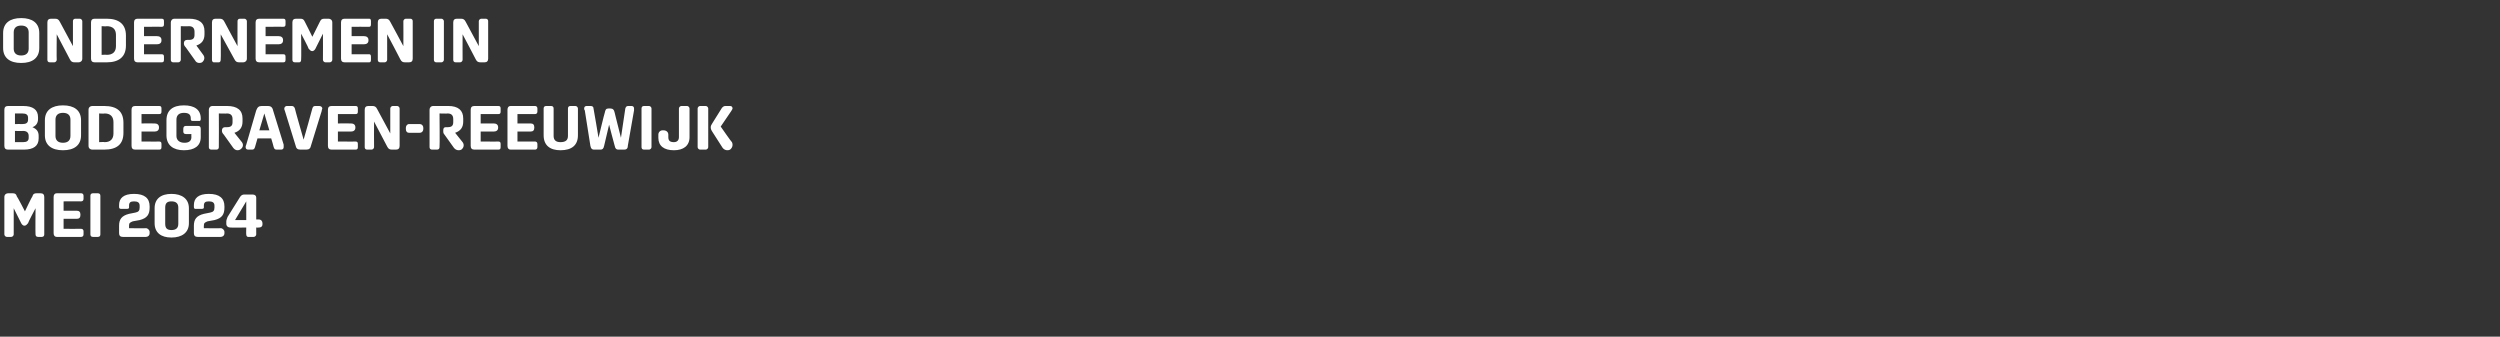 <?xml version="1.0" standalone="no"?><!DOCTYPE svg PUBLIC "-//W3C//DTD SVG 1.1//EN" "http://www.w3.org/Graphics/SVG/1.1/DTD/svg11.dtd"><svg xmlns="http://www.w3.org/2000/svg" version="1.1" width="401px" height="54px" viewBox="0 -2 401 54" style="top:-2px"><rect x="0" y="-2" width="401" height="54" fill="#333333" stroke="none"/>  <desc>ondernemen in Bodegraven Reeuwijk mei 2024</desc>  <defs/>  <g id="Polygon16531">    <path d="M 0.7 35.6 C 0.7 35.6 0.7 29.6 0.7 29.6 C 0.7 29.2 1 29 1.3 29 C 1.3 29 2 29 2 29 C 2.4 29 2.6 29.1 2.7 29.5 C 2.75 29.48 4 31.9 4 31.9 C 4 31.9 5.15 29.48 5.2 29.5 C 5.3 29.1 5.5 29 5.9 29 C 5.9 29 6.5 29 6.5 29 C 6.9 29 7.1 29.2 7.1 29.6 C 7.1 29.6 7.1 35.6 7.1 35.6 C 7.1 35.8 7 36 6.7 36 C 6.7 36 6.1 36 6.1 36 C 5.8 36 5.7 35.8 5.7 35.6 C 5.66 35.61 5.7 31.4 5.7 31.4 C 5.7 31.4 4.45 33.76 4.5 33.8 C 4.3 34 4.2 34.2 3.9 34.2 C 3.7 34.2 3.5 34 3.4 33.8 C 3.39 33.76 2.2 31.4 2.2 31.4 C 2.2 31.4 2.19 35.61 2.2 35.6 C 2.2 35.8 2 36 1.8 36 C 1.8 36 1.1 36 1.1 36 C 0.9 36 0.7 35.8 0.7 35.6 Z M 8.6 35.4 C 8.6 35.4 8.6 29.6 8.6 29.6 C 8.6 29.2 8.8 29 9.1 29 C 9.1 29 13 29 13 29 C 13.2 29 13.4 29.1 13.4 29.4 C 13.4 29.4 13.4 29.9 13.4 29.9 C 13.4 30.2 13.2 30.3 13 30.3 C 13.01 30.28 10.2 30.3 10.2 30.3 L 10.2 31.8 C 10.2 31.8 12.28 31.79 12.3 31.8 C 12.7 31.8 12.9 32 12.9 32.4 C 12.9 32.4 12.9 32.5 12.9 32.5 C 12.9 32.9 12.7 33.1 12.3 33.1 C 12.28 33.09 10.2 33.1 10.2 33.1 L 10.2 34.7 C 10.2 34.7 13.01 34.72 13 34.7 C 13.2 34.7 13.4 34.8 13.4 35.1 C 13.4 35.1 13.4 35.6 13.4 35.6 C 13.4 35.9 13.2 36 13 36 C 13 36 9.1 36 9.1 36 C 8.8 36 8.6 35.8 8.6 35.4 Z M 14.5 35.6 C 14.5 35.6 14.5 29.4 14.5 29.4 C 14.5 29.2 14.6 29 14.9 29 C 14.9 29 15.7 29 15.7 29 C 16 29 16.1 29.2 16.1 29.4 C 16.1 29.4 16.1 35.6 16.1 35.6 C 16.1 35.8 16 36 15.7 36 C 15.7 36 14.9 36 14.9 36 C 14.6 36 14.5 35.8 14.5 35.6 Z M 19.7 36 C 19.3 36 19.1 35.8 19.1 35.4 C 19.1 35.4 19.1 34.2 19.1 34.2 C 19.1 33.2 19.5 32.6 20.7 32.3 C 20.7 32.3 21.7 32.1 21.7 32.1 C 22.2 32 22.4 31.8 22.4 31.3 C 22.4 31.3 22.4 31 22.4 31 C 22.4 30.5 22.1 30.3 21.5 30.3 C 20.9 30.3 20.7 30.5 20.7 31 C 20.7 31 20.7 31.3 20.7 31.3 C 20.7 31.4 20.6 31.5 20.4 31.5 C 20.4 31.5 19.4 31.5 19.4 31.5 C 19.2 31.5 19.1 31.4 19.1 31.2 C 19.1 31.2 19.1 30.9 19.1 30.9 C 19.1 29.8 19.8 29.1 21.5 29.1 C 23.2 29.1 24 29.8 24 31.1 C 24 31.1 24 31.3 24 31.3 C 24 32.4 23.6 33 22.4 33.3 C 22.4 33.3 21.3 33.5 21.3 33.5 C 20.8 33.7 20.7 33.8 20.7 34.2 C 20.69 34.2 20.7 34.6 20.7 34.6 C 20.7 34.6 23.37 34.64 23.4 34.6 C 23.7 34.6 24 34.9 24 35.2 C 24 35.2 24 35.4 24 35.4 C 24 35.8 23.7 36 23.4 36 C 23.4 36 19.7 36 19.7 36 Z M 24.8 33.8 C 24.8 33.8 24.8 31.4 24.8 31.4 C 24.8 29.9 25.8 29.1 27.5 29.1 C 29.2 29.1 30.3 29.9 30.3 31.4 C 30.3 31.4 30.3 33.8 30.3 33.8 C 30.3 35.3 29.2 36.1 27.5 36.1 C 25.8 36.1 24.8 35.3 24.8 33.8 Z M 28.6 33.9 C 28.6 33.9 28.6 31.3 28.6 31.3 C 28.6 30.6 28.2 30.3 27.5 30.3 C 26.8 30.3 26.5 30.6 26.5 31.3 C 26.5 31.3 26.5 33.9 26.5 33.9 C 26.5 34.6 26.8 34.9 27.5 34.9 C 28.2 34.9 28.6 34.6 28.6 33.9 Z M 31.7 36 C 31.3 36 31.1 35.8 31.1 35.4 C 31.1 35.4 31.1 34.2 31.1 34.2 C 31.1 33.2 31.5 32.6 32.7 32.3 C 32.7 32.3 33.7 32.1 33.7 32.1 C 34.2 32 34.4 31.8 34.4 31.3 C 34.4 31.3 34.4 31 34.4 31 C 34.4 30.5 34.1 30.3 33.5 30.3 C 32.9 30.3 32.7 30.5 32.7 31 C 32.7 31 32.7 31.3 32.7 31.3 C 32.7 31.4 32.6 31.5 32.4 31.5 C 32.4 31.5 31.3 31.5 31.3 31.5 C 31.2 31.5 31.1 31.4 31.1 31.2 C 31.1 31.2 31.1 30.9 31.1 30.9 C 31.1 29.8 31.8 29.1 33.5 29.1 C 35.2 29.1 36 29.8 36 31.1 C 36 31.1 36 31.3 36 31.3 C 36 32.4 35.6 33 34.4 33.3 C 34.4 33.3 33.3 33.5 33.3 33.5 C 32.8 33.7 32.7 33.8 32.7 34.2 C 32.68 34.2 32.7 34.6 32.7 34.6 C 32.7 34.6 35.36 34.64 35.4 34.6 C 35.7 34.6 36 34.9 36 35.2 C 36 35.2 36 35.4 36 35.4 C 36 35.8 35.7 36 35.4 36 C 35.4 36 31.7 36 31.7 36 Z M 40.5 29.2 C 40.9 29.2 41.1 29.4 41.1 29.7 C 41.09 29.73 41.1 33.2 41.1 33.2 C 41.1 33.2 41.53 33.22 41.5 33.2 C 41.9 33.2 42.1 33.5 42.1 33.8 C 42.1 33.8 42.1 34 42.1 34 C 42.1 34.3 41.9 34.5 41.5 34.5 C 41.53 34.51 41.1 34.5 41.1 34.5 C 41.1 34.5 41.09 35.62 41.1 35.6 C 41.1 35.8 40.9 36 40.7 36 C 40.7 36 39.8 36 39.8 36 C 39.6 36 39.5 35.8 39.5 35.6 C 39.47 35.62 39.5 34.5 39.5 34.5 C 39.5 34.5 36.95 34.51 37 34.5 C 36.6 34.5 36.3 34.3 36.3 33.9 C 36.3 33.9 36.3 33.5 36.3 33.5 C 36.3 33.3 36.4 33.1 36.5 32.8 C 36.5 32.8 38.5 29.6 38.5 29.6 C 38.7 29.3 38.9 29.2 39.2 29.2 C 39.2 29.2 40.5 29.2 40.5 29.2 Z M 39.5 30.3 L 37.7 33.3 L 39.5 33.3 L 39.5 30.3 Z " stroke="none" fill="#fff"/>  </g>  <g id="Polygon16530">    <path d="M 0.7 21.4 C 0.7 21.4 0.7 15.6 0.7 15.6 C 0.7 15.2 0.9 15 1.3 15 C 1.3 15 3.7 15 3.7 15 C 5.3 15 6.1 15.6 6.1 16.8 C 6.1 16.8 6.1 17.1 6.1 17.1 C 6.1 17.7 5.8 18.2 5.2 18.4 C 5.9 18.7 6.2 19.1 6.2 19.8 C 6.2 19.8 6.2 20.2 6.2 20.2 C 6.2 21.4 5.4 22 3.8 22 C 3.8 22 1.3 22 1.3 22 C 0.9 22 0.7 21.8 0.7 21.4 Z M 2.4 16.2 L 2.4 17.9 C 2.4 17.9 3.6 17.88 3.6 17.9 C 4.2 17.9 4.5 17.7 4.5 17.2 C 4.5 17.2 4.5 16.9 4.5 16.9 C 4.5 16.4 4.2 16.2 3.6 16.2 C 3.6 16.2 2.4 16.2 2.4 16.2 Z M 3.7 20.8 C 4.3 20.8 4.6 20.6 4.6 20.1 C 4.6 20.1 4.6 19.8 4.6 19.8 C 4.6 19.3 4.3 19 3.7 19 C 3.69 19.04 2.4 19 2.4 19 L 2.4 20.8 C 2.4 20.8 3.69 20.8 3.7 20.8 Z M 13 17.3 C 13 17.3 13 19.7 13 19.7 C 13 21.3 11.9 22.1 10.1 22.1 C 8.3 22.1 7.2 21.3 7.2 19.7 C 7.2 19.7 7.2 17.3 7.2 17.3 C 7.2 15.7 8.3 14.9 10.1 14.9 C 11.9 14.9 13 15.7 13 17.3 Z M 10.1 20.9 C 10.9 20.9 11.3 20.5 11.3 19.8 C 11.3 19.8 11.3 17.2 11.3 17.2 C 11.3 16.5 10.9 16.1 10.1 16.1 C 9.3 16.1 8.9 16.5 8.9 17.2 C 8.9 17.2 8.9 19.8 8.9 19.8 C 8.9 20.5 9.3 20.9 10.1 20.9 Z M 14.2 21.4 C 14.2 21.4 14.2 15.6 14.2 15.6 C 14.2 15.2 14.5 15 14.8 15 C 14.8 15 16.7 15 16.7 15 C 18.8 15 19.8 15.9 19.8 17.7 C 19.8 17.7 19.8 19.3 19.8 19.3 C 19.8 21.1 18.8 22 16.7 22 C 16.7 22 14.8 22 14.8 22 C 14.5 22 14.2 21.8 14.2 21.4 Z M 16.8 20.8 C 17.7 20.8 18.2 20.3 18.2 19.4 C 18.2 19.4 18.2 17.6 18.2 17.6 C 18.2 16.7 17.7 16.2 16.8 16.2 C 16.76 16.25 15.9 16.2 15.9 16.2 L 15.9 20.8 C 15.9 20.8 16.76 20.75 16.8 20.8 Z M 21.1 21.4 C 21.1 21.4 21.1 15.6 21.1 15.6 C 21.1 15.2 21.3 15 21.7 15 C 21.7 15 25.5 15 25.5 15 C 25.8 15 25.9 15.1 25.9 15.4 C 25.9 15.4 25.9 15.9 25.9 15.9 C 25.9 16.2 25.8 16.3 25.5 16.3 C 25.55 16.28 22.7 16.3 22.7 16.3 L 22.7 17.8 C 22.7 17.8 24.82 17.79 24.8 17.8 C 25.2 17.8 25.5 18 25.5 18.4 C 25.5 18.4 25.5 18.5 25.5 18.5 C 25.5 18.9 25.2 19.1 24.8 19.1 C 24.82 19.09 22.7 19.1 22.7 19.1 L 22.7 20.7 C 22.7 20.7 25.55 20.72 25.5 20.7 C 25.8 20.7 25.9 20.8 25.9 21.1 C 25.9 21.1 25.9 21.6 25.9 21.6 C 25.9 21.9 25.8 22 25.5 22 C 25.5 22 21.7 22 21.7 22 C 21.3 22 21.1 21.8 21.1 21.4 Z M 26.7 19.7 C 26.7 19.7 26.7 17.3 26.7 17.3 C 26.7 15.7 27.7 14.9 29.5 14.9 C 31.2 14.9 32.2 15.6 32.2 17 C 32.2 17 32.2 17.1 32.2 17.1 C 32.2 17.3 32.1 17.4 32 17.4 C 32 17.4 30.9 17.4 30.9 17.4 C 30.7 17.4 30.6 17.3 30.6 17.1 C 30.6 17.1 30.6 17 30.6 17 C 30.6 16.4 30.3 16.1 29.5 16.1 C 28.7 16.1 28.3 16.5 28.3 17.2 C 28.3 17.2 28.3 19.8 28.3 19.8 C 28.3 20.5 28.8 20.9 29.6 20.9 C 30.3 20.9 30.7 20.6 30.7 20 C 30.67 19.98 30.7 19.5 30.7 19.5 C 30.7 19.5 29.82 19.51 29.8 19.5 C 29.5 19.5 29.4 19.3 29.4 19.1 C 29.4 19.1 29.4 18.7 29.4 18.7 C 29.4 18.4 29.5 18.2 29.8 18.2 C 29.8 18.2 31.8 18.2 31.8 18.2 C 32.1 18.2 32.2 18.4 32.2 18.7 C 32.2 18.7 32.2 20 32.2 20 C 32.2 21.4 31.2 22.1 29.5 22.1 C 27.8 22.1 26.7 21.3 26.7 19.7 Z M 37.4 21.7 C 37.4 21.7 35.9 19.6 35.9 19.6 C 35.7 19.4 35.6 19.2 35.6 19 C 35.6 19 35.6 18.9 35.6 18.9 C 35.6 18.6 35.8 18.4 36.1 18.4 C 36.1 18.4 36.4 18.4 36.4 18.4 C 37 18.4 37.3 18.2 37.3 17.6 C 37.3 17.6 37.3 17.1 37.3 17.1 C 37.3 16.5 37 16.2 36.4 16.2 C 36.38 16.24 35.1 16.2 35.1 16.2 C 35.1 16.2 35.13 21.6 35.1 21.6 C 35.1 21.8 35 22 34.7 22 C 34.7 22 33.9 22 33.9 22 C 33.6 22 33.5 21.8 33.5 21.6 C 33.5 21.6 33.5 15.6 33.5 15.6 C 33.5 15.3 33.7 15 34.1 15 C 34.1 15 36.4 15 36.4 15 C 38.1 15 38.9 15.7 38.9 17 C 38.9 17 38.9 17.5 38.9 17.5 C 38.9 18.4 38.5 19 37.6 19.3 C 37.6 19.3 38.8 20.8 38.8 20.8 C 39.1 21.2 39 21.7 38.5 22 C 38.1 22.2 37.7 22.1 37.4 21.7 Z M 39.4 21.6 C 39.4 21.5 39.4 21.4 39.5 21.2 C 39.5 21.2 41.1 15.7 41.1 15.7 C 41.3 15.2 41.5 15 42 15 C 42 15 43 15 43 15 C 43.4 15 43.7 15.2 43.8 15.7 C 43.8 15.7 45.5 21.2 45.5 21.2 C 45.5 21.4 45.5 21.5 45.5 21.6 C 45.5 21.8 45.4 22 45.1 22 C 45.1 22 44.4 22 44.4 22 C 44.1 22 44 21.9 43.9 21.6 C 43.93 21.6 43.5 20.2 43.5 20.2 L 41.3 20.2 C 41.3 20.2 40.9 21.6 40.9 21.6 C 40.8 21.9 40.7 22 40.4 22 C 40.4 22 39.8 22 39.8 22 C 39.5 22 39.4 21.8 39.4 21.6 Z M 43.2 18.9 L 42.4 16.2 L 41.6 18.9 L 43.2 18.9 Z M 47.4 21.3 C 47.4 21.3 45.7 15.8 45.7 15.8 C 45.6 15.6 45.6 15.5 45.6 15.4 C 45.6 15.2 45.8 15 46 15 C 46 15 46.8 15 46.8 15 C 47 15 47.2 15.1 47.3 15.4 C 47.26 15.4 48.7 20.4 48.7 20.4 C 48.7 20.4 50.13 15.4 50.1 15.4 C 50.2 15.1 50.3 15 50.6 15 C 50.6 15 51.2 15 51.2 15 C 51.5 15 51.7 15.2 51.7 15.4 C 51.7 15.5 51.6 15.6 51.6 15.8 C 51.6 15.8 49.9 21.3 49.9 21.3 C 49.8 21.8 49.6 22 49.1 22 C 49.1 22 48.2 22 48.2 22 C 47.7 22 47.5 21.8 47.4 21.3 Z M 52.6 21.4 C 52.6 21.4 52.6 15.6 52.6 15.6 C 52.6 15.2 52.8 15 53.2 15 C 53.2 15 57 15 57 15 C 57.3 15 57.4 15.1 57.4 15.4 C 57.4 15.4 57.4 15.9 57.4 15.9 C 57.4 16.2 57.3 16.3 57 16.3 C 57.05 16.28 54.2 16.3 54.2 16.3 L 54.2 17.8 C 54.2 17.8 56.32 17.79 56.3 17.8 C 56.7 17.8 57 18 57 18.4 C 57 18.4 57 18.5 57 18.5 C 57 18.9 56.7 19.1 56.3 19.1 C 56.32 19.09 54.2 19.1 54.2 19.1 L 54.2 20.7 C 54.2 20.7 57.05 20.72 57 20.7 C 57.3 20.7 57.4 20.8 57.4 21.1 C 57.4 21.1 57.4 21.6 57.4 21.6 C 57.4 21.9 57.3 22 57 22 C 57 22 53.2 22 53.2 22 C 52.8 22 52.6 21.8 52.6 21.4 Z M 58.5 21.6 C 58.5 21.6 58.5 15.6 58.5 15.6 C 58.5 15.2 58.7 15 59.1 15 C 59.1 15 59.7 15 59.7 15 C 60.1 15 60.3 15.1 60.5 15.5 C 60.51 15.52 62.6 19.4 62.6 19.4 C 62.6 19.4 62.6 15.39 62.6 15.4 C 62.6 15.2 62.8 15 63 15 C 63 15 63.7 15 63.7 15 C 63.9 15 64.1 15.2 64.1 15.4 C 64.1 15.4 64.1 21.4 64.1 21.4 C 64.1 21.8 63.9 22 63.5 22 C 63.5 22 62.9 22 62.9 22 C 62.5 22 62.3 21.9 62.1 21.5 C 62.1 21.48 60 17.5 60 17.5 C 60 17.5 59.97 21.61 60 21.6 C 60 21.8 59.8 22 59.6 22 C 59.6 22 58.9 22 58.9 22 C 58.6 22 58.5 21.8 58.5 21.6 Z M 65.1 18.7 C 65.1 18.7 65.1 18.5 65.1 18.5 C 65.1 18.2 65.3 17.9 65.6 17.9 C 65.6 17.9 67.3 17.9 67.3 17.9 C 67.7 17.9 67.9 18.2 67.9 18.5 C 67.9 18.5 67.9 18.7 67.9 18.7 C 67.9 19 67.7 19.3 67.3 19.3 C 67.3 19.3 65.6 19.3 65.6 19.3 C 65.3 19.3 65.1 19.1 65.1 18.7 Z M 72.8 21.7 C 72.8 21.7 71.3 19.6 71.3 19.6 C 71.1 19.4 71.1 19.2 71.1 19 C 71.1 19 71.1 18.9 71.1 18.9 C 71.1 18.6 71.2 18.4 71.5 18.4 C 71.5 18.4 71.8 18.4 71.8 18.4 C 72.4 18.4 72.7 18.2 72.7 17.6 C 72.7 17.6 72.7 17.1 72.7 17.1 C 72.7 16.5 72.4 16.2 71.8 16.2 C 71.8 16.24 70.5 16.2 70.5 16.2 C 70.5 16.2 70.55 21.6 70.5 21.6 C 70.5 21.8 70.4 22 70.1 22 C 70.1 22 69.3 22 69.3 22 C 69 22 68.9 21.8 68.9 21.6 C 68.9 21.6 68.9 15.6 68.9 15.6 C 68.9 15.3 69.1 15 69.5 15 C 69.5 15 71.9 15 71.9 15 C 73.5 15 74.3 15.7 74.3 17 C 74.3 17 74.3 17.5 74.3 17.5 C 74.3 18.4 73.9 19 73 19.3 C 73 19.3 74.2 20.8 74.2 20.8 C 74.5 21.2 74.4 21.7 74 22 C 73.6 22.2 73.1 22.1 72.8 21.7 Z M 75.5 21.4 C 75.5 21.4 75.5 15.6 75.5 15.6 C 75.5 15.2 75.7 15 76.1 15 C 76.1 15 79.9 15 79.9 15 C 80.2 15 80.3 15.1 80.3 15.4 C 80.3 15.4 80.3 15.9 80.3 15.9 C 80.3 16.2 80.2 16.3 79.9 16.3 C 79.94 16.28 77.1 16.3 77.1 16.3 L 77.1 17.8 C 77.1 17.8 79.21 17.79 79.2 17.8 C 79.6 17.8 79.9 18 79.9 18.4 C 79.9 18.4 79.9 18.5 79.9 18.5 C 79.9 18.9 79.6 19.1 79.2 19.1 C 79.21 19.09 77.1 19.1 77.1 19.1 L 77.1 20.7 C 77.1 20.7 79.94 20.72 79.9 20.7 C 80.2 20.7 80.3 20.8 80.3 21.1 C 80.3 21.1 80.3 21.6 80.3 21.6 C 80.3 21.9 80.2 22 79.9 22 C 79.9 22 76.1 22 76.1 22 C 75.7 22 75.5 21.8 75.5 21.4 Z M 81.4 21.4 C 81.4 21.4 81.4 15.6 81.4 15.6 C 81.4 15.2 81.6 15 81.9 15 C 81.9 15 85.8 15 85.8 15 C 86 15 86.2 15.1 86.2 15.4 C 86.2 15.4 86.2 15.9 86.2 15.9 C 86.2 16.2 86 16.3 85.8 16.3 C 85.81 16.28 83 16.3 83 16.3 L 83 17.8 C 83 17.8 85.08 17.79 85.1 17.8 C 85.5 17.8 85.7 18 85.7 18.4 C 85.7 18.4 85.7 18.5 85.7 18.5 C 85.7 18.9 85.5 19.1 85.1 19.1 C 85.08 19.09 83 19.1 83 19.1 L 83 20.7 C 83 20.7 85.81 20.72 85.8 20.7 C 86 20.7 86.2 20.8 86.2 21.1 C 86.2 21.1 86.2 21.6 86.2 21.6 C 86.2 21.9 86 22 85.8 22 C 85.8 22 81.9 22 81.9 22 C 81.6 22 81.4 21.8 81.4 21.4 Z M 87.2 19.7 C 87.2 19.7 87.2 15.4 87.2 15.4 C 87.2 15.2 87.3 15 87.6 15 C 87.6 15 88.4 15 88.4 15 C 88.7 15 88.8 15.2 88.8 15.4 C 88.8 15.4 88.8 19.8 88.8 19.8 C 88.8 20.5 89.2 20.8 89.9 20.8 C 90.7 20.8 91.1 20.5 91.1 19.8 C 91.1 19.8 91.1 15.4 91.1 15.4 C 91.1 15.2 91.2 15 91.5 15 C 91.5 15 92.3 15 92.3 15 C 92.5 15 92.7 15.2 92.7 15.4 C 92.7 15.4 92.7 19.7 92.7 19.7 C 92.7 21.3 91.7 22.1 89.9 22.1 C 88.2 22.1 87.2 21.3 87.2 19.7 Z M 94.7 21.4 C 94.7 21.4 93.8 15.7 93.8 15.7 C 93.7 15.6 93.7 15.5 93.7 15.4 C 93.7 15.2 93.8 15 94.1 15 C 94.1 15 94.7 15 94.7 15 C 95 15 95.2 15.1 95.2 15.4 C 95.23 15.43 96 20.1 96 20.1 C 96 20.1 96.97 16.07 97 16.1 C 97.1 15.6 97.2 15.4 97.6 15.4 C 97.6 15.4 97.9 15.4 97.9 15.4 C 98.3 15.4 98.5 15.6 98.6 16.1 C 98.58 16.07 99.6 20.1 99.6 20.1 C 99.6 20.1 100.31 15.43 100.3 15.4 C 100.4 15.1 100.5 15 100.8 15 C 100.8 15 101.3 15 101.3 15 C 101.6 15 101.7 15.2 101.7 15.4 C 101.7 15.5 101.7 15.6 101.7 15.7 C 101.7 15.7 100.7 21.4 100.7 21.4 C 100.7 21.9 100.4 22 100.1 22 C 100.1 22 99.2 22 99.2 22 C 98.9 22 98.7 21.9 98.6 21.4 C 98.58 21.39 97.7 18 97.7 18 C 97.7 18 96.9 21.39 96.9 21.4 C 96.8 21.9 96.6 22 96.3 22 C 96.3 22 95.3 22 95.3 22 C 95 22 94.8 21.9 94.7 21.4 Z M 102.9 21.6 C 102.9 21.6 102.9 15.4 102.9 15.4 C 102.9 15.2 103 15 103.3 15 C 103.3 15 104.1 15 104.1 15 C 104.3 15 104.5 15.2 104.5 15.4 C 104.5 15.4 104.5 21.6 104.5 21.6 C 104.5 21.8 104.3 22 104.1 22 C 104.1 22 103.3 22 103.3 22 C 103 22 102.9 21.8 102.9 21.6 Z M 105.6 20.1 C 105.6 20.1 105.6 19.6 105.6 19.6 C 105.6 19.2 105.9 18.9 106.3 18.9 C 106.3 18.9 106.4 18.9 106.4 18.9 C 106.9 18.9 107.2 19.2 107.2 19.6 C 107.2 19.6 107.2 20 107.2 20 C 107.2 20.6 107.5 20.8 108.1 20.8 C 108.6 20.8 108.9 20.5 108.9 20 C 108.9 20 108.9 15.4 108.9 15.4 C 108.9 15.2 109.1 15 109.3 15 C 109.3 15 110.2 15 110.2 15 C 110.4 15 110.6 15.2 110.6 15.4 C 110.6 15.4 110.6 20 110.6 20 C 110.6 21.4 109.6 22.1 108.1 22.1 C 106.5 22.1 105.6 21.4 105.6 20.1 Z M 111.9 21.6 C 111.9 21.6 111.9 15.4 111.9 15.4 C 111.9 15.2 112.1 15 112.3 15 C 112.3 15 113.2 15 113.2 15 C 113.4 15 113.6 15.2 113.6 15.4 C 113.6 15.4 113.6 21.6 113.6 21.6 C 113.6 21.8 113.4 22 113.2 22 C 113.2 22 112.3 22 112.3 22 C 112.1 22 111.9 21.8 111.9 21.6 Z M 115.9 21.7 C 115.9 21.7 114.3 19.2 114.3 19.2 C 114.1 18.9 114 18.7 114 18.4 C 114 18.2 114.1 18 114.3 17.7 C 114.3 17.7 115.8 15.3 115.8 15.3 C 116 15.1 116.1 15 116.4 15 C 116.4 15 117.1 15 117.1 15 C 117.4 15 117.5 15.2 117.5 15.4 C 117.5 15.5 117.4 15.6 117.3 15.8 C 117.29 15.84 115.6 18.3 115.6 18.3 C 115.6 18.3 117.36 20.84 117.4 20.8 C 117.6 21.2 117.5 21.7 117.1 22 C 116.7 22.2 116.2 22.1 115.9 21.7 Z " stroke="none" fill="#fff"/>  </g>  <g id="Polygon16529">    <path d="M 6.3 3.3 C 6.3 3.3 6.3 5.7 6.3 5.7 C 6.3 7.3 5.2 8.1 3.4 8.1 C 1.6 8.1 0.5 7.3 0.5 5.7 C 0.5 5.7 0.5 3.3 0.5 3.3 C 0.5 1.7 1.6 0.9 3.4 0.9 C 5.2 0.9 6.3 1.7 6.3 3.3 Z M 3.4 6.9 C 4.2 6.9 4.6 6.5 4.6 5.8 C 4.6 5.8 4.6 3.2 4.6 3.2 C 4.6 2.5 4.2 2.1 3.4 2.1 C 2.6 2.1 2.2 2.5 2.2 3.2 C 2.2 3.2 2.2 5.8 2.2 5.8 C 2.2 6.5 2.6 6.9 3.4 6.9 Z M 7.6 7.6 C 7.6 7.6 7.6 1.6 7.6 1.6 C 7.6 1.2 7.8 1 8.2 1 C 8.2 1 8.8 1 8.8 1 C 9.2 1 9.4 1.1 9.6 1.5 C 9.6 1.52 11.7 5.4 11.7 5.4 C 11.7 5.4 11.69 1.39 11.7 1.4 C 11.7 1.2 11.8 1 12.1 1 C 12.1 1 12.8 1 12.8 1 C 13 1 13.2 1.2 13.2 1.4 C 13.2 1.4 13.2 7.4 13.2 7.4 C 13.2 7.8 12.9 8 12.6 8 C 12.6 8 12 8 12 8 C 11.6 8 11.4 7.9 11.2 7.5 C 11.19 7.48 9.1 3.5 9.1 3.5 C 9.1 3.5 9.06 7.61 9.1 7.6 C 9.1 7.8 8.9 8 8.7 8 C 8.7 8 8 8 8 8 C 7.7 8 7.6 7.8 7.6 7.6 Z M 14.6 7.4 C 14.6 7.4 14.6 1.6 14.6 1.6 C 14.6 1.2 14.8 1 15.2 1 C 15.2 1 17.1 1 17.1 1 C 19.1 1 20.2 1.9 20.2 3.7 C 20.2 3.7 20.2 5.3 20.2 5.3 C 20.2 7.1 19.1 8 17.1 8 C 17.1 8 15.2 8 15.2 8 C 14.8 8 14.6 7.8 14.6 7.4 Z M 17.1 6.8 C 18.1 6.8 18.6 6.3 18.6 5.4 C 18.6 5.4 18.6 3.6 18.6 3.6 C 18.6 2.7 18.1 2.2 17.1 2.2 C 17.14 2.25 16.3 2.2 16.3 2.2 L 16.3 6.8 C 16.3 6.8 17.14 6.75 17.1 6.8 Z M 21.5 7.4 C 21.5 7.4 21.5 1.6 21.5 1.6 C 21.5 1.2 21.7 1 22.1 1 C 22.1 1 25.9 1 25.9 1 C 26.2 1 26.3 1.1 26.3 1.4 C 26.3 1.4 26.3 1.9 26.3 1.9 C 26.3 2.2 26.2 2.3 25.9 2.3 C 25.93 2.28 23.1 2.3 23.1 2.3 L 23.1 3.8 C 23.1 3.8 25.2 3.79 25.2 3.8 C 25.6 3.8 25.9 4 25.9 4.4 C 25.9 4.4 25.9 4.5 25.9 4.5 C 25.9 4.9 25.6 5.1 25.2 5.1 C 25.2 5.09 23.1 5.1 23.1 5.1 L 23.1 6.7 C 23.1 6.7 25.93 6.72 25.9 6.7 C 26.2 6.7 26.3 6.8 26.3 7.1 C 26.3 7.1 26.3 7.6 26.3 7.6 C 26.3 7.9 26.2 8 25.9 8 C 25.9 8 22.1 8 22.1 8 C 21.7 8 21.5 7.8 21.5 7.4 Z M 31.3 7.7 C 31.3 7.7 29.8 5.6 29.8 5.6 C 29.6 5.4 29.5 5.2 29.5 5 C 29.5 5 29.5 4.9 29.5 4.9 C 29.5 4.6 29.7 4.4 30 4.4 C 30 4.4 30.3 4.4 30.3 4.4 C 30.9 4.4 31.2 4.2 31.2 3.6 C 31.2 3.6 31.2 3.1 31.2 3.1 C 31.2 2.5 30.9 2.2 30.3 2.2 C 30.26 2.24 29 2.2 29 2.2 C 29 2.2 29.01 7.6 29 7.6 C 29 7.8 28.8 8 28.6 8 C 28.6 8 27.8 8 27.8 8 C 27.5 8 27.4 7.8 27.4 7.6 C 27.4 7.6 27.4 1.6 27.4 1.6 C 27.4 1.3 27.6 1 28 1 C 28 1 30.3 1 30.3 1 C 32 1 32.8 1.7 32.8 3 C 32.8 3 32.8 3.5 32.8 3.5 C 32.8 4.4 32.4 5 31.5 5.3 C 31.5 5.3 32.6 6.8 32.6 6.8 C 32.9 7.2 32.8 7.7 32.4 8 C 32 8.2 31.5 8.1 31.3 7.7 Z M 34 7.6 C 34 7.6 34 1.6 34 1.6 C 34 1.2 34.2 1 34.6 1 C 34.6 1 35.2 1 35.2 1 C 35.6 1 35.8 1.1 36 1.5 C 35.99 1.52 38.1 5.4 38.1 5.4 C 38.1 5.4 38.08 1.39 38.1 1.4 C 38.1 1.2 38.2 1 38.5 1 C 38.5 1 39.2 1 39.2 1 C 39.4 1 39.6 1.2 39.6 1.4 C 39.6 1.4 39.6 7.4 39.6 7.4 C 39.6 7.8 39.3 8 39 8 C 39 8 38.4 8 38.4 8 C 38 8 37.8 7.9 37.6 7.5 C 37.58 7.48 35.4 3.5 35.4 3.5 C 35.4 3.5 35.45 7.61 35.4 7.6 C 35.4 7.8 35.3 8 35.1 8 C 35.1 8 34.3 8 34.3 8 C 34.1 8 34 7.8 34 7.6 Z M 41 7.4 C 41 7.4 41 1.6 41 1.6 C 41 1.2 41.2 1 41.6 1 C 41.6 1 45.4 1 45.4 1 C 45.7 1 45.8 1.1 45.8 1.4 C 45.8 1.4 45.8 1.9 45.8 1.9 C 45.8 2.2 45.7 2.3 45.4 2.3 C 45.45 2.28 42.6 2.3 42.6 2.3 L 42.6 3.8 C 42.6 3.8 44.72 3.79 44.7 3.8 C 45.1 3.8 45.4 4 45.4 4.4 C 45.4 4.4 45.4 4.5 45.4 4.5 C 45.4 4.9 45.1 5.1 44.7 5.1 C 44.72 5.09 42.6 5.1 42.6 5.1 L 42.6 6.7 C 42.6 6.7 45.45 6.72 45.4 6.7 C 45.7 6.7 45.8 6.8 45.8 7.1 C 45.8 7.1 45.8 7.6 45.8 7.6 C 45.8 7.9 45.7 8 45.4 8 C 45.4 8 41.6 8 41.6 8 C 41.2 8 41 7.8 41 7.4 Z M 46.9 7.6 C 46.9 7.6 46.9 1.6 46.9 1.6 C 46.9 1.2 47.1 1 47.5 1 C 47.5 1 48.1 1 48.1 1 C 48.6 1 48.7 1.1 48.9 1.5 C 48.91 1.48 50.1 3.9 50.1 3.9 C 50.1 3.9 51.31 1.48 51.3 1.5 C 51.5 1.1 51.6 1 52.1 1 C 52.1 1 52.7 1 52.7 1 C 53 1 53.3 1.2 53.3 1.6 C 53.3 1.6 53.3 7.6 53.3 7.6 C 53.3 7.8 53.1 8 52.9 8 C 52.9 8 52.2 8 52.2 8 C 52 8 51.8 7.8 51.8 7.6 C 51.82 7.61 51.8 3.4 51.8 3.4 C 51.8 3.4 50.61 5.76 50.6 5.8 C 50.5 6 50.3 6.2 50.1 6.2 C 49.8 6.2 49.7 6 49.5 5.8 C 49.55 5.76 48.3 3.4 48.3 3.4 C 48.3 3.4 48.35 7.61 48.3 7.6 C 48.3 7.8 48.2 8 48 8 C 48 8 47.3 8 47.3 8 C 47 8 46.9 7.8 46.9 7.6 Z M 54.7 7.4 C 54.7 7.4 54.7 1.6 54.7 1.6 C 54.7 1.2 54.9 1 55.3 1 C 55.3 1 59.2 1 59.2 1 C 59.4 1 59.5 1.1 59.5 1.4 C 59.5 1.4 59.5 1.9 59.5 1.9 C 59.5 2.2 59.4 2.3 59.2 2.3 C 59.17 2.28 56.4 2.3 56.4 2.3 L 56.4 3.8 C 56.4 3.8 58.44 3.79 58.4 3.8 C 58.8 3.8 59.1 4 59.1 4.4 C 59.1 4.4 59.1 4.5 59.1 4.5 C 59.1 4.9 58.8 5.1 58.4 5.1 C 58.44 5.09 56.4 5.1 56.4 5.1 L 56.4 6.7 C 56.4 6.7 59.17 6.72 59.2 6.7 C 59.4 6.7 59.5 6.8 59.5 7.1 C 59.5 7.1 59.5 7.6 59.5 7.6 C 59.5 7.9 59.4 8 59.2 8 C 59.2 8 55.3 8 55.3 8 C 54.9 8 54.7 7.8 54.7 7.4 Z M 60.6 7.6 C 60.6 7.6 60.6 1.6 60.6 1.6 C 60.6 1.2 60.8 1 61.2 1 C 61.2 1 61.8 1 61.8 1 C 62.2 1 62.4 1.1 62.6 1.5 C 62.63 1.52 64.7 5.4 64.7 5.4 C 64.7 5.4 64.72 1.39 64.7 1.4 C 64.7 1.2 64.9 1 65.1 1 C 65.1 1 65.8 1 65.8 1 C 66.1 1 66.2 1.2 66.2 1.4 C 66.2 1.4 66.2 7.4 66.2 7.4 C 66.2 7.8 66 8 65.6 8 C 65.6 8 65 8 65 8 C 64.6 8 64.4 7.9 64.2 7.5 C 64.22 7.48 62.1 3.5 62.1 3.5 C 62.1 3.5 62.09 7.61 62.1 7.6 C 62.1 7.8 61.9 8 61.7 8 C 61.7 8 61 8 61 8 C 60.7 8 60.6 7.8 60.6 7.6 Z M 69.6 7.6 C 69.6 7.6 69.6 1.4 69.6 1.4 C 69.6 1.2 69.7 1 70 1 C 70 1 70.8 1 70.8 1 C 71 1 71.2 1.2 71.2 1.4 C 71.2 1.4 71.2 7.6 71.2 7.6 C 71.2 7.8 71 8 70.8 8 C 70.8 8 70 8 70 8 C 69.7 8 69.6 7.8 69.6 7.6 Z M 72.7 7.6 C 72.7 7.6 72.7 1.6 72.7 1.6 C 72.7 1.2 72.9 1 73.3 1 C 73.3 1 73.9 1 73.9 1 C 74.3 1 74.5 1.1 74.7 1.5 C 74.72 1.52 76.8 5.4 76.8 5.4 C 76.8 5.4 76.81 1.39 76.8 1.4 C 76.8 1.2 77 1 77.2 1 C 77.2 1 77.9 1 77.9 1 C 78.2 1 78.3 1.2 78.3 1.4 C 78.3 1.4 78.3 7.4 78.3 7.4 C 78.3 7.8 78.1 8 77.7 8 C 77.7 8 77.1 8 77.1 8 C 76.7 8 76.5 7.9 76.3 7.5 C 76.31 7.48 74.2 3.5 74.2 3.5 C 74.2 3.5 74.18 7.61 74.2 7.6 C 74.2 7.8 74 8 73.8 8 C 73.8 8 73.1 8 73.1 8 C 72.8 8 72.7 7.8 72.7 7.6 Z " stroke="none" fill="#fff"/>  </g></svg>